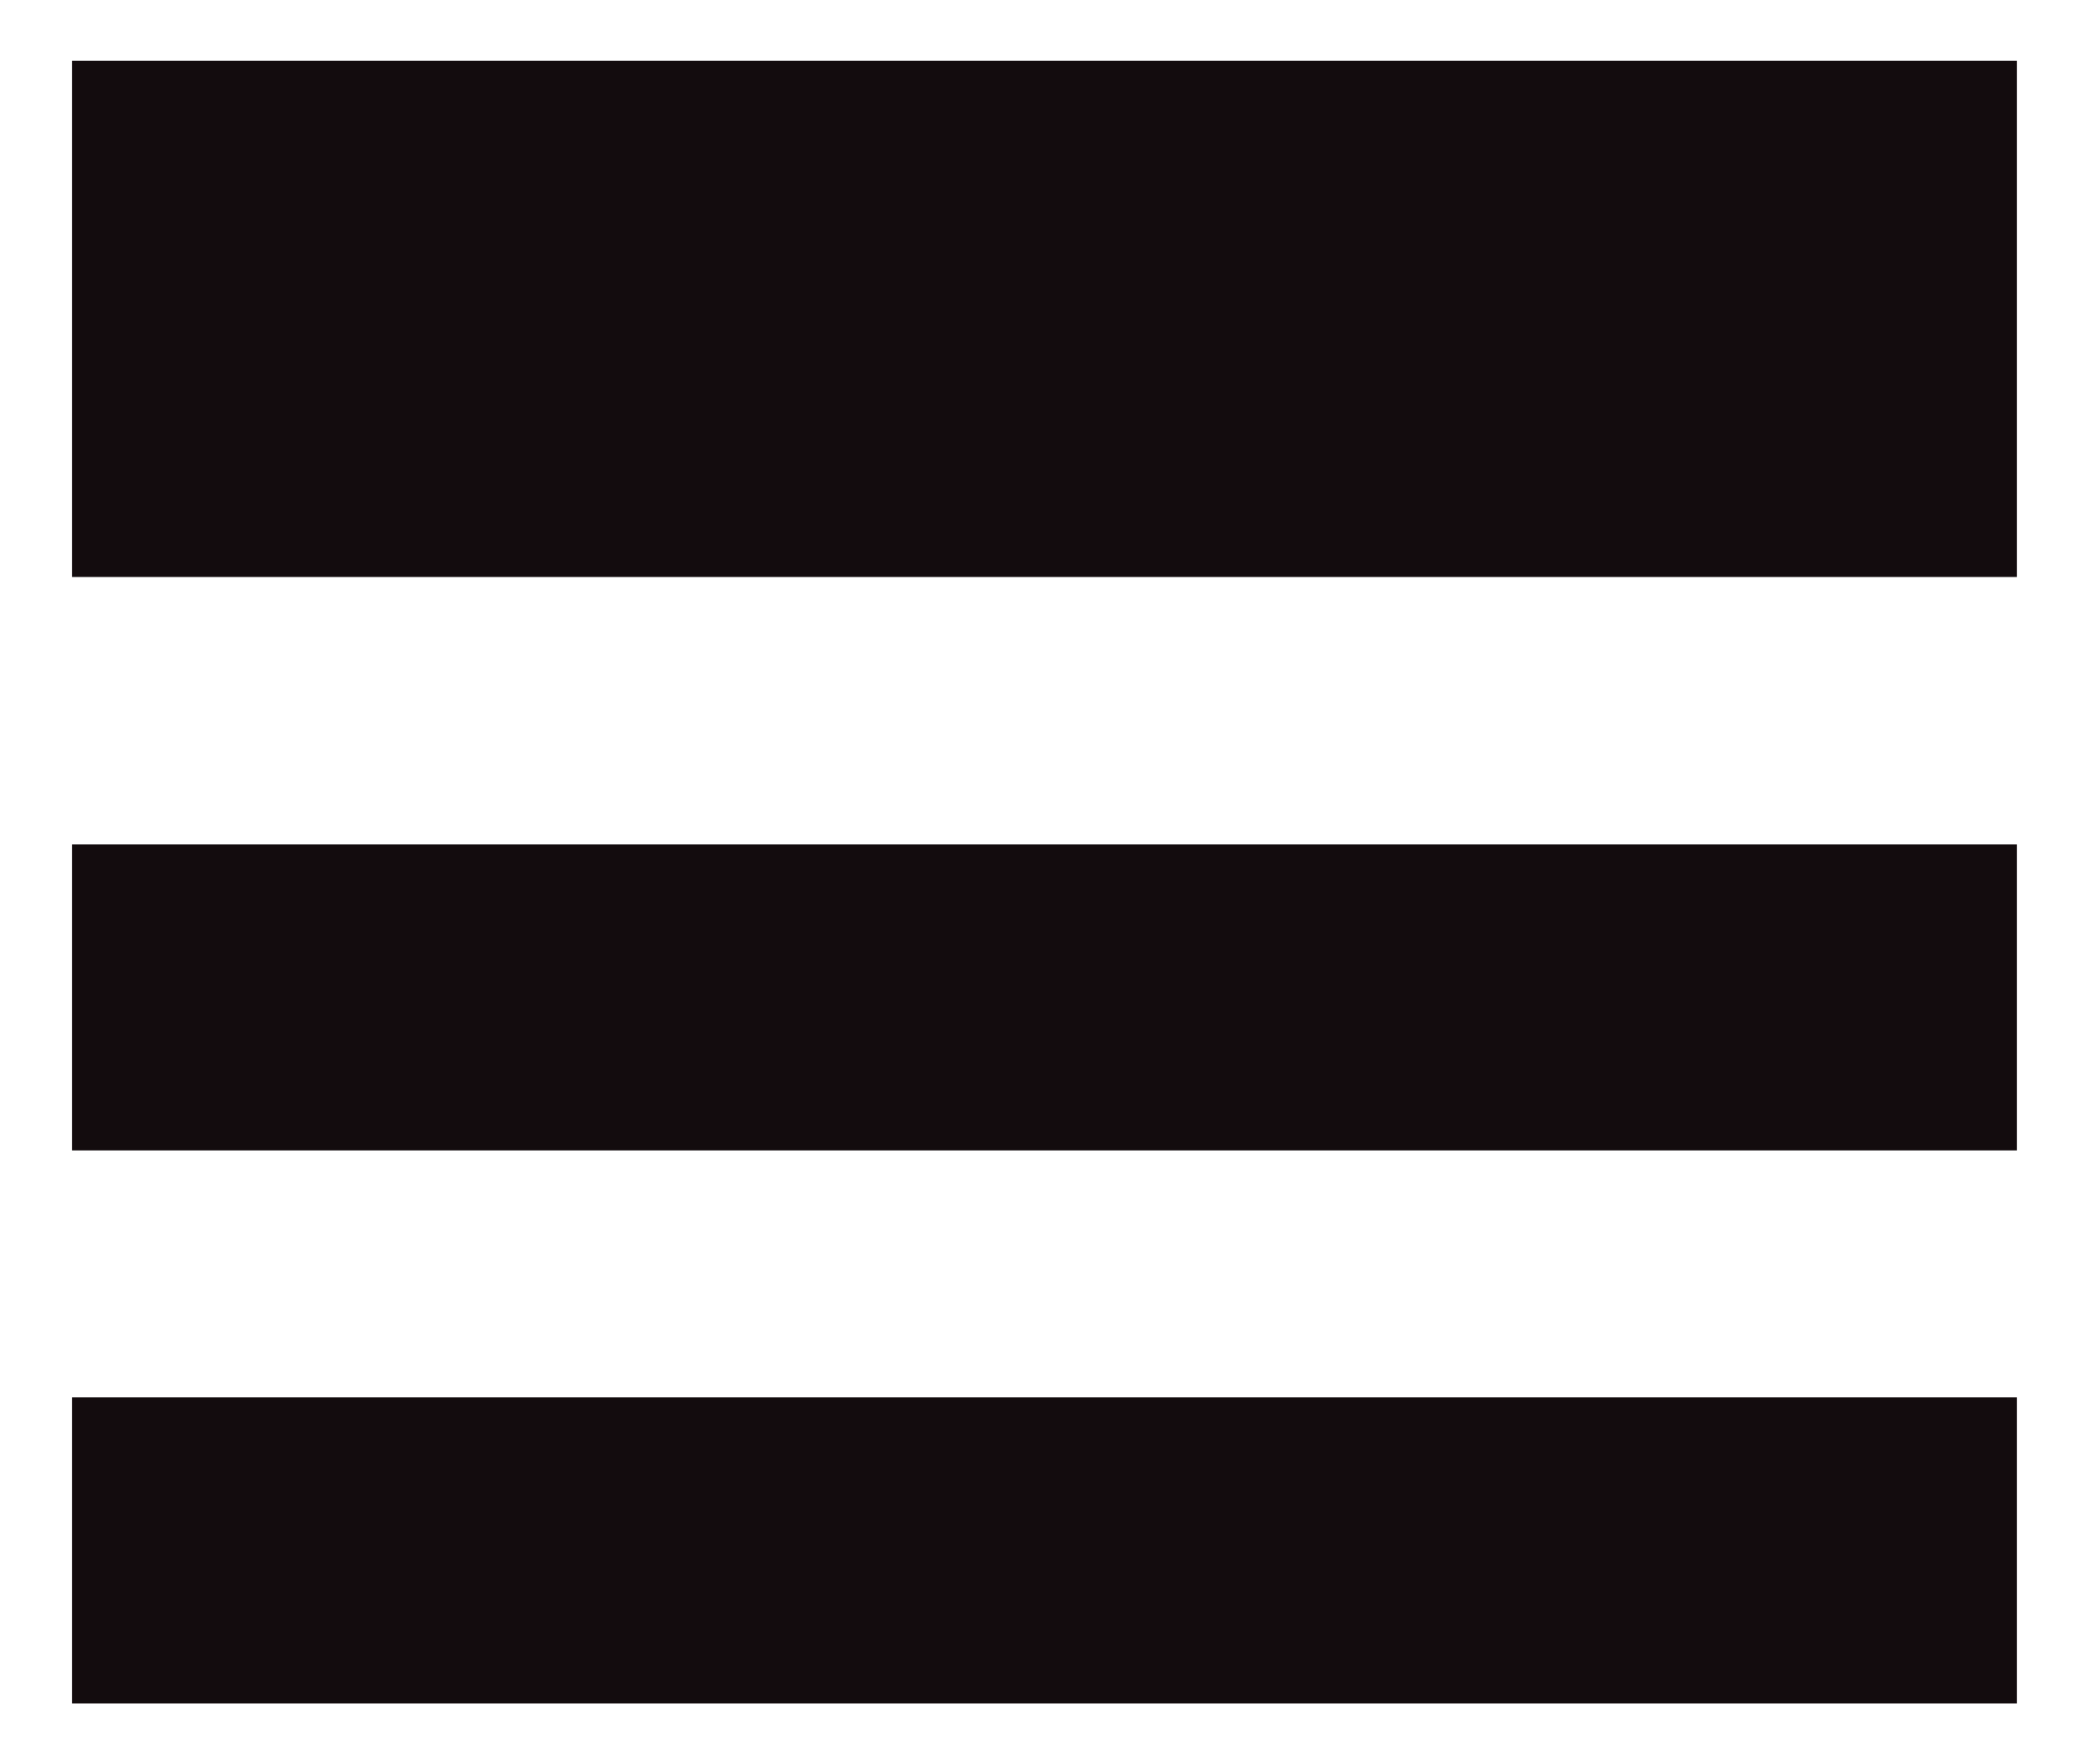 <svg id="Layer_1" data-name="Layer 1" xmlns="http://www.w3.org/2000/svg" xmlns:xlink="http://www.w3.org/1999/xlink" viewBox="0 0 27.98 23.629"><defs><style>.cls-1{fill:url(#Super_Soft_Black_Vignette);}.cls-2{fill:url(#Super_Soft_Black_Vignette-2);}.cls-3{fill:url(#Super_Soft_Black_Vignette-3);}</style><radialGradient id="Super_Soft_Black_Vignette" cx="207.203" cy="496.068" r="7.944" gradientTransform="translate(-230.342 -832.843) scale(1.179 1.688)" gradientUnits="userSpaceOnUse"><stop offset="0.574" stop-color="#130c0e"/><stop offset="0.798" stop-color="#130c0e"/><stop offset="1" stop-color="#130c0e"/></radialGradient><radialGradient id="Super_Soft_Black_Vignette-2" cx="207.203" cy="13.358" r="7.944" gradientTransform="translate(-230.342) scale(1.179 1)" xlink:href="#Super_Soft_Black_Vignette"/><radialGradient id="Super_Soft_Black_Vignette-3" cx="207.203" cy="20.765" r="7.944" gradientTransform="translate(-230.342) scale(1.179 1)" xlink:href="#Super_Soft_Black_Vignette"/></defs><title>1111</title><rect class="cls-1" x="0.964" y="0.814" width="26.051" height="6.914"/><rect class="cls-2" x="0.964" y="11.309" width="26.051" height="4.099"/><rect class="cls-3" x="0.964" y="18.716" width="26.051" height="4.099"/></svg>